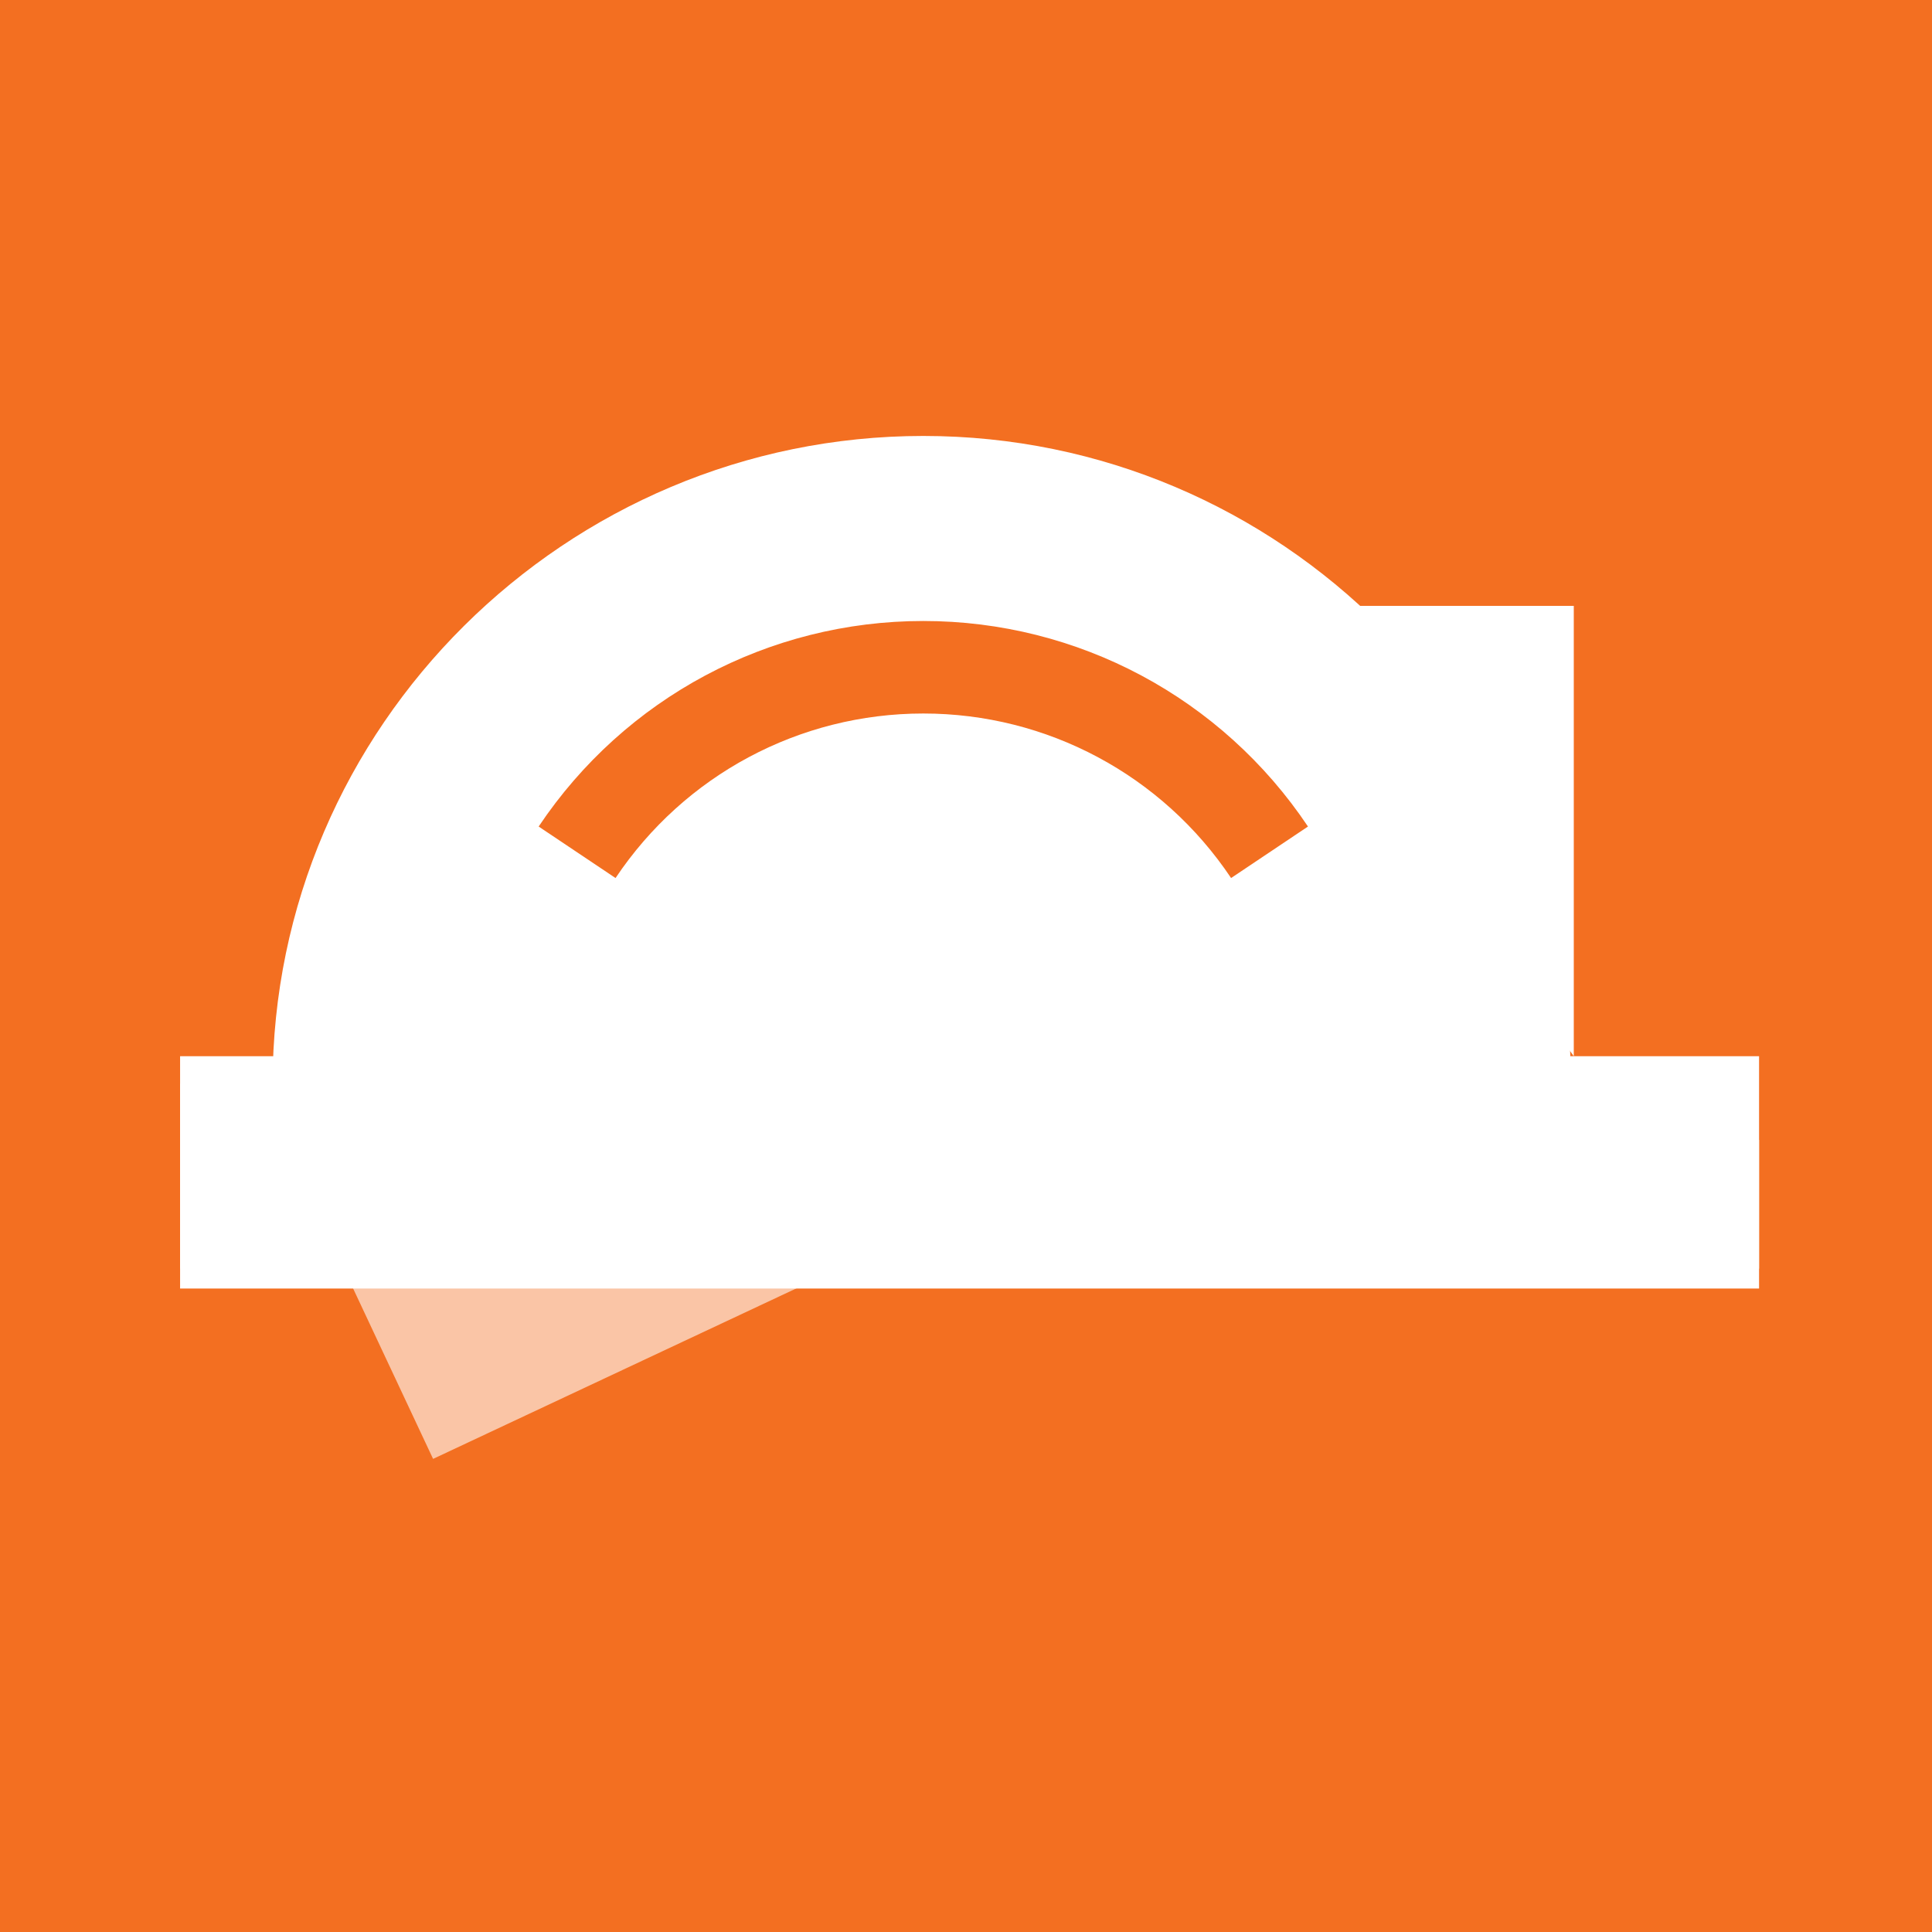 <?xml version="1.0" encoding="UTF-8" standalone="no"?>
<!DOCTYPE svg PUBLIC "-//W3C//DTD SVG 1.1//EN" "http://www.w3.org/Graphics/SVG/1.1/DTD/svg11.dtd">
<svg width="100%" height="100%" viewBox="0 0 1080 1080" version="1.1" xmlns="http://www.w3.org/2000/svg" xmlns:xlink="http://www.w3.org/1999/xlink" xml:space="preserve" xmlns:serif="http://www.serif.com/" style="fill-rule:evenodd;clip-rule:evenodd;stroke-linejoin:round;stroke-miterlimit:2;">
    <rect x="0" y="0" width="1080" height="1080" style="fill:#f36f21;"/>
    <g>
        <path d="M412.904,602.806l-221.79,104.087l50.982,108.632l221.79,-104.088l-50.982,-108.631Z" style="fill:#fff;fill-opacity:0.6;"/>
        <path d="M878.167,611.385l0,-5.656c0,-199.624 -162.401,-362.026 -362.026,-362.026c-199.625,0 -363.75,162.402 -363.75,362.026l-51.718,0l0,103.436l882.654,0l-0,-71.921l-105.16,-25.859Zm-189.977,-120.558c-38.537,-57.602 -102.855,-91.972 -172.049,-91.972c-69.194,0 -133.512,34.37 -172.049,91.972l-42.981,-28.788c48.158,-71.945 128.539,-114.9 215.028,-114.9c86.49,0 166.872,42.955 215.028,114.9l-42.977,28.788Z" style="fill:#fff;fill-rule:nonzero;"/>
        <rect x="100.673" y="590.428" width="882.654" height="129.869" style="fill:#fff;"/>
        <path d="M702.119,338.7l177.631,251.728l0,-251.728l-177.631,0Z" style="fill:#fff;"/>
    </g>
</svg>
